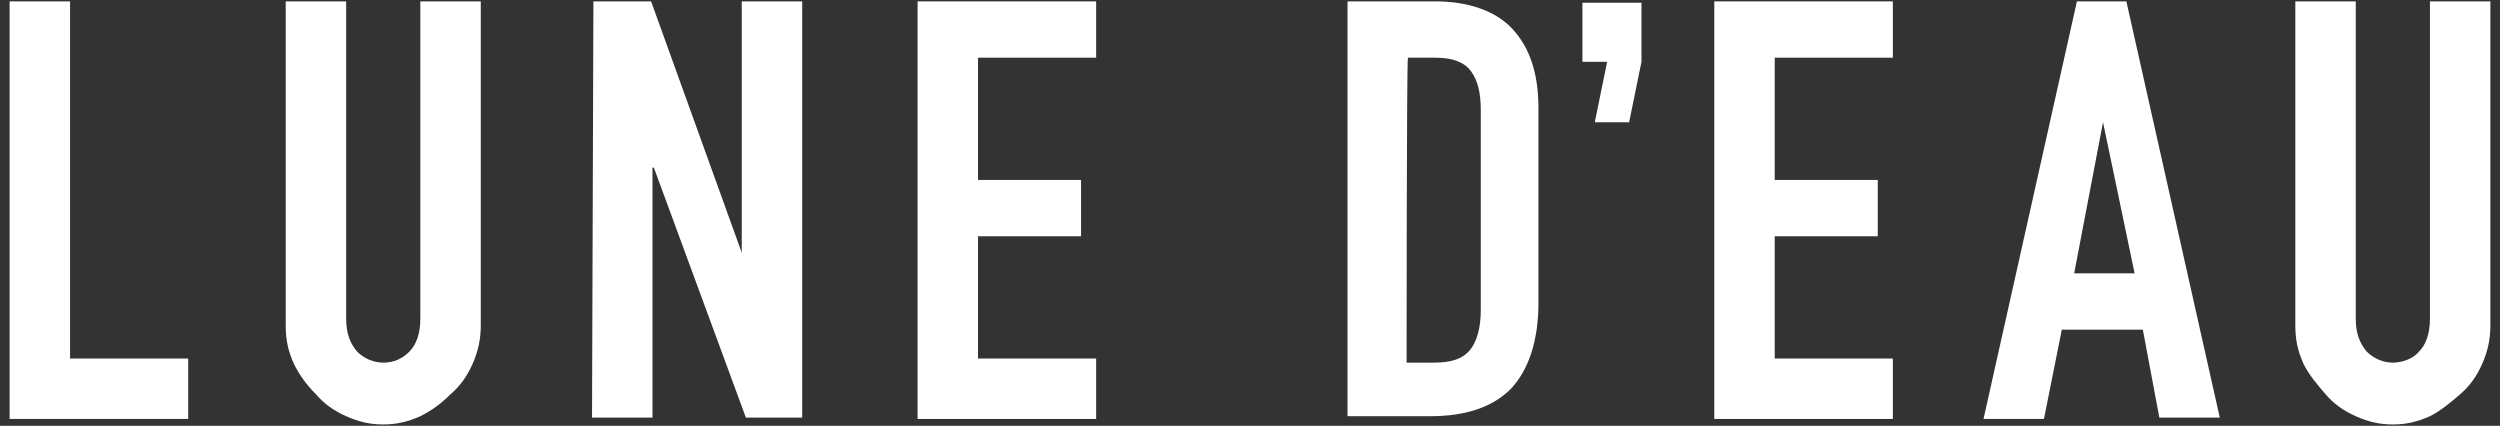 <?xml version="1.0" encoding="utf-8"?>
<!-- Generator: Adobe Illustrator 22.0.1, SVG Export Plug-In . SVG Version: 6.00 Build 0)  -->
<svg version="1.1" id="レイヤー_1" xmlns="http://www.w3.org/2000/svg" xmlns:xlink="http://www.w3.org/1999/xlink" x="0px"
	 y="0px" width="182px" height="31px" viewBox="0 0 182 31" style="enable-background:new 0 0 182 31;" xml:space="preserve">
<rect x="0" y="0" width="182" height="31" fill="#333333" stroke="none"/>
<style type="text/css">
	.st0{fill:#FFFFFF;}
</style>
<g>
	<g>
		<path class="st0" d="M0.7,0.1h4.4v26h8.6v4.4h-13C0.7,30.5,0.7,0.1,0.7,0.1z"/>
		<path class="st0" d="M35,23.7c0,1-0.2,1.9-0.6,2.8c-0.4,0.9-0.9,1.6-1.6,2.2c-0.7,0.7-1.4,1.2-2.2,1.6c-0.9,0.4-1.7,0.6-2.7,0.6
			s-1.8-0.2-2.7-0.6c-0.9-0.4-1.6-0.9-2.2-1.6c-0.7-0.7-1.2-1.4-1.6-2.2c-0.4-0.9-0.6-1.7-0.6-2.8V0.1h4.4v23.1
			c0,1.1,0.3,1.8,0.8,2.4c0.5,0.5,1.2,0.8,1.9,0.8c0.8,0,1.4-0.3,1.9-0.8s0.8-1.3,0.8-2.4V0.1H35V23.7L35,23.7z"/>
		<path class="st0" d="M43.2,0.1h4.2L54,18.4l0,0V0.1h4.4v30.3h-4.1l-6.7-18.2h-0.1v18.2h-4.4L43.2,0.1L43.2,0.1z"/>
		<path class="st0" d="M66.8,0.1h13v4.1h-8.6v8.9h7.5v4.1h-7.5v8.9h8.6v4.4h-13V0.1z"/>
		<path class="st0" d="M98.1,0.1h6.4c2.4,0,4.4,0.7,5.6,2c1.3,1.4,1.9,3.3,1.9,5.8V22c0,2.8-0.7,4.9-2,6.3c-1.4,1.4-3.4,2-5.9,2h-6
			C98.1,30.5,98.1,0.1,98.1,0.1z M102.4,26.4h2c1.3,0,2.1-0.3,2.6-0.9s0.8-1.6,0.8-2.9V8c0-1.2-0.2-2.1-0.7-2.8s-1.4-1-2.6-1h-2
			C102.4,4.2,102.4,26.4,102.4,26.4z"/>
		<path class="st0" d="M124.8,0.1h13v4.1h-8.6v8.9h7.5v4.1h-7.5v8.9h8.6v4.4h-13V0.1z"/>
		<path class="st0" d="M151.2,0.1h3.6l6.8,30.3h-4.4L156,24h-5.9l-1.3,6.5h-4.4L151.2,0.1z M153.1,8.9L153.1,8.9l-2.1,11h4.4
			L153.1,8.9z"/>
		<path class="st0" d="M181.3,23.7c0,1-0.2,1.9-0.6,2.8c-0.4,0.9-0.9,1.6-1.6,2.2s-1.4,1.2-2.2,1.6c-0.9,0.4-1.7,0.6-2.7,0.6
			s-1.8-0.2-2.7-0.6s-1.6-0.9-2.2-1.6s-1.2-1.4-1.6-2.2c-0.4-0.9-0.6-1.7-0.6-2.8V0.1h4.4v23.1c0,1.1,0.3,1.8,0.8,2.4
			c0.5,0.5,1.2,0.8,1.9,0.8s1.5-0.3,1.9-0.8c0.5-0.5,0.8-1.3,0.8-2.4V0.1h4.4L181.3,23.7L181.3,23.7z"/>
	</g>
	<polygon class="st0" points="115.2,0.2 115.2,4.5 117,4.5 116.1,8.9 118.6,8.9 119.5,4.5 119.5,4.5 119.5,0.2 	"/>
</g>
</svg>
